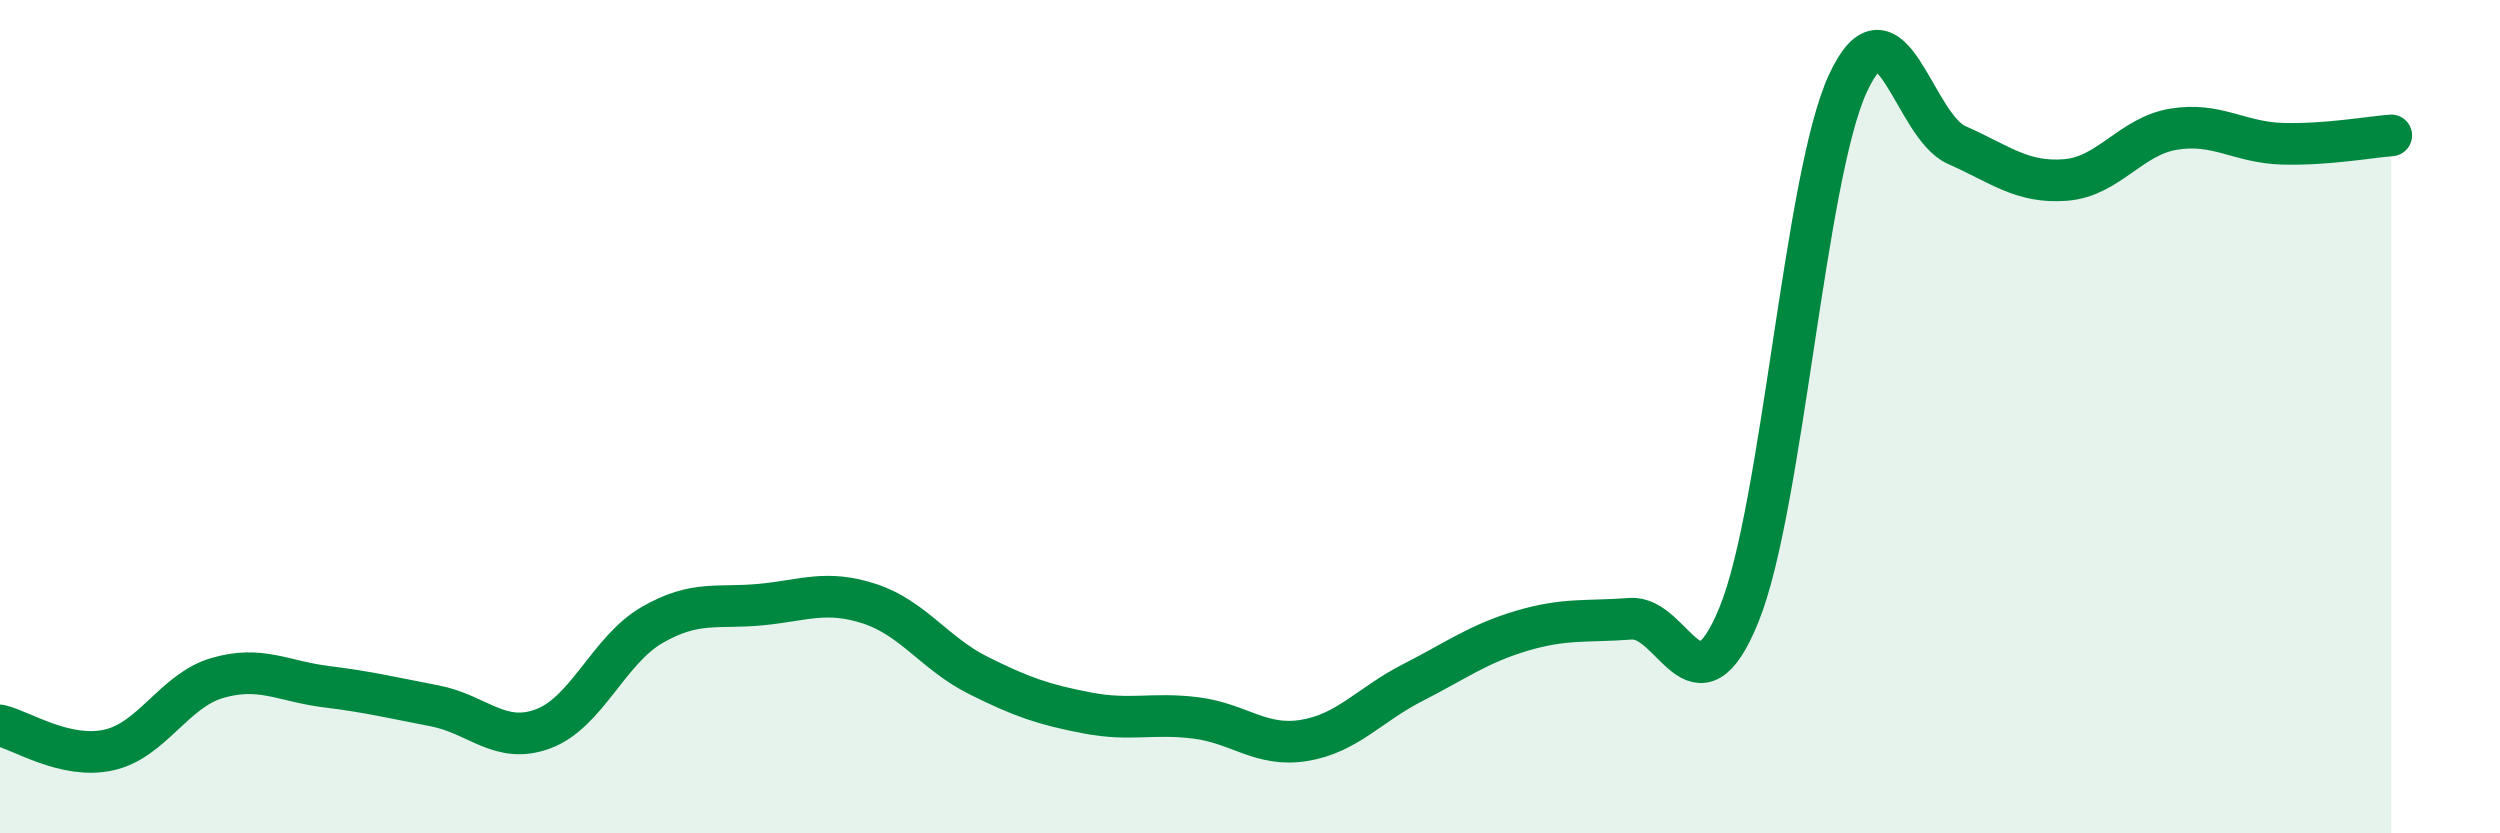 
    <svg width="60" height="20" viewBox="0 0 60 20" xmlns="http://www.w3.org/2000/svg">
      <path
        d="M 0,17.41 C 0.52,17.53 1.57,18.23 2.61,18 C 3.65,17.77 4.18,16.57 5.22,16.27 C 6.26,15.97 6.79,16.35 7.83,16.48 C 8.87,16.61 9.39,16.74 10.43,16.94 C 11.47,17.14 12,17.88 13.04,17.49 C 14.08,17.1 14.61,15.6 15.65,15 C 16.69,14.4 17.22,14.61 18.26,14.51 C 19.3,14.41 19.83,14.15 20.87,14.49 C 21.91,14.83 22.44,15.69 23.48,16.21 C 24.52,16.73 25.05,16.91 26.09,17.11 C 27.13,17.31 27.66,17.1 28.7,17.23 C 29.74,17.36 30.26,17.94 31.3,17.77 C 32.34,17.6 32.87,16.91 33.91,16.38 C 34.95,15.85 35.48,15.45 36.52,15.14 C 37.56,14.83 38.09,14.93 39.13,14.85 C 40.17,14.77 40.7,17.31 41.74,14.74 C 42.78,12.17 43.31,4.25 44.35,2 C 45.39,-0.25 45.92,3.02 46.96,3.48 C 48,3.94 48.53,4.4 49.57,4.32 C 50.61,4.24 51.13,3.27 52.17,3.1 C 53.21,2.93 53.74,3.42 54.78,3.45 C 55.82,3.48 56.87,3.29 57.39,3.25L57.39 20L0 20Z"
        fill="#008740"
        opacity="0.1"
        stroke-linecap="round"
        stroke-linejoin="round"
      />
      <path
        d="M 0,17.41 C 0.52,17.53 1.57,18.23 2.61,18 C 3.65,17.77 4.18,16.57 5.22,16.27 C 6.26,15.97 6.79,16.35 7.83,16.48 C 8.87,16.61 9.39,16.74 10.43,16.94 C 11.47,17.14 12,17.88 13.04,17.49 C 14.08,17.1 14.61,15.6 15.65,15 C 16.69,14.4 17.22,14.61 18.26,14.51 C 19.3,14.41 19.83,14.15 20.87,14.49 C 21.91,14.83 22.44,15.69 23.48,16.21 C 24.52,16.73 25.05,16.91 26.09,17.11 C 27.13,17.31 27.66,17.1 28.7,17.23 C 29.74,17.36 30.26,17.94 31.3,17.77 C 32.34,17.6 32.87,16.91 33.91,16.38 C 34.95,15.85 35.48,15.45 36.52,15.14 C 37.56,14.83 38.09,14.93 39.13,14.85 C 40.17,14.77 40.7,17.31 41.74,14.74 C 42.78,12.17 43.31,4.25 44.35,2 C 45.39,-0.25 45.92,3.02 46.96,3.48 C 48,3.94 48.53,4.4 49.57,4.32 C 50.61,4.24 51.13,3.27 52.17,3.1 C 53.21,2.93 53.74,3.42 54.78,3.45 C 55.82,3.48 56.87,3.29 57.39,3.25"
        stroke="#008740"
        stroke-width="1"
        fill="none"
        stroke-linecap="round"
        stroke-linejoin="round"
      />
    </svg>
  